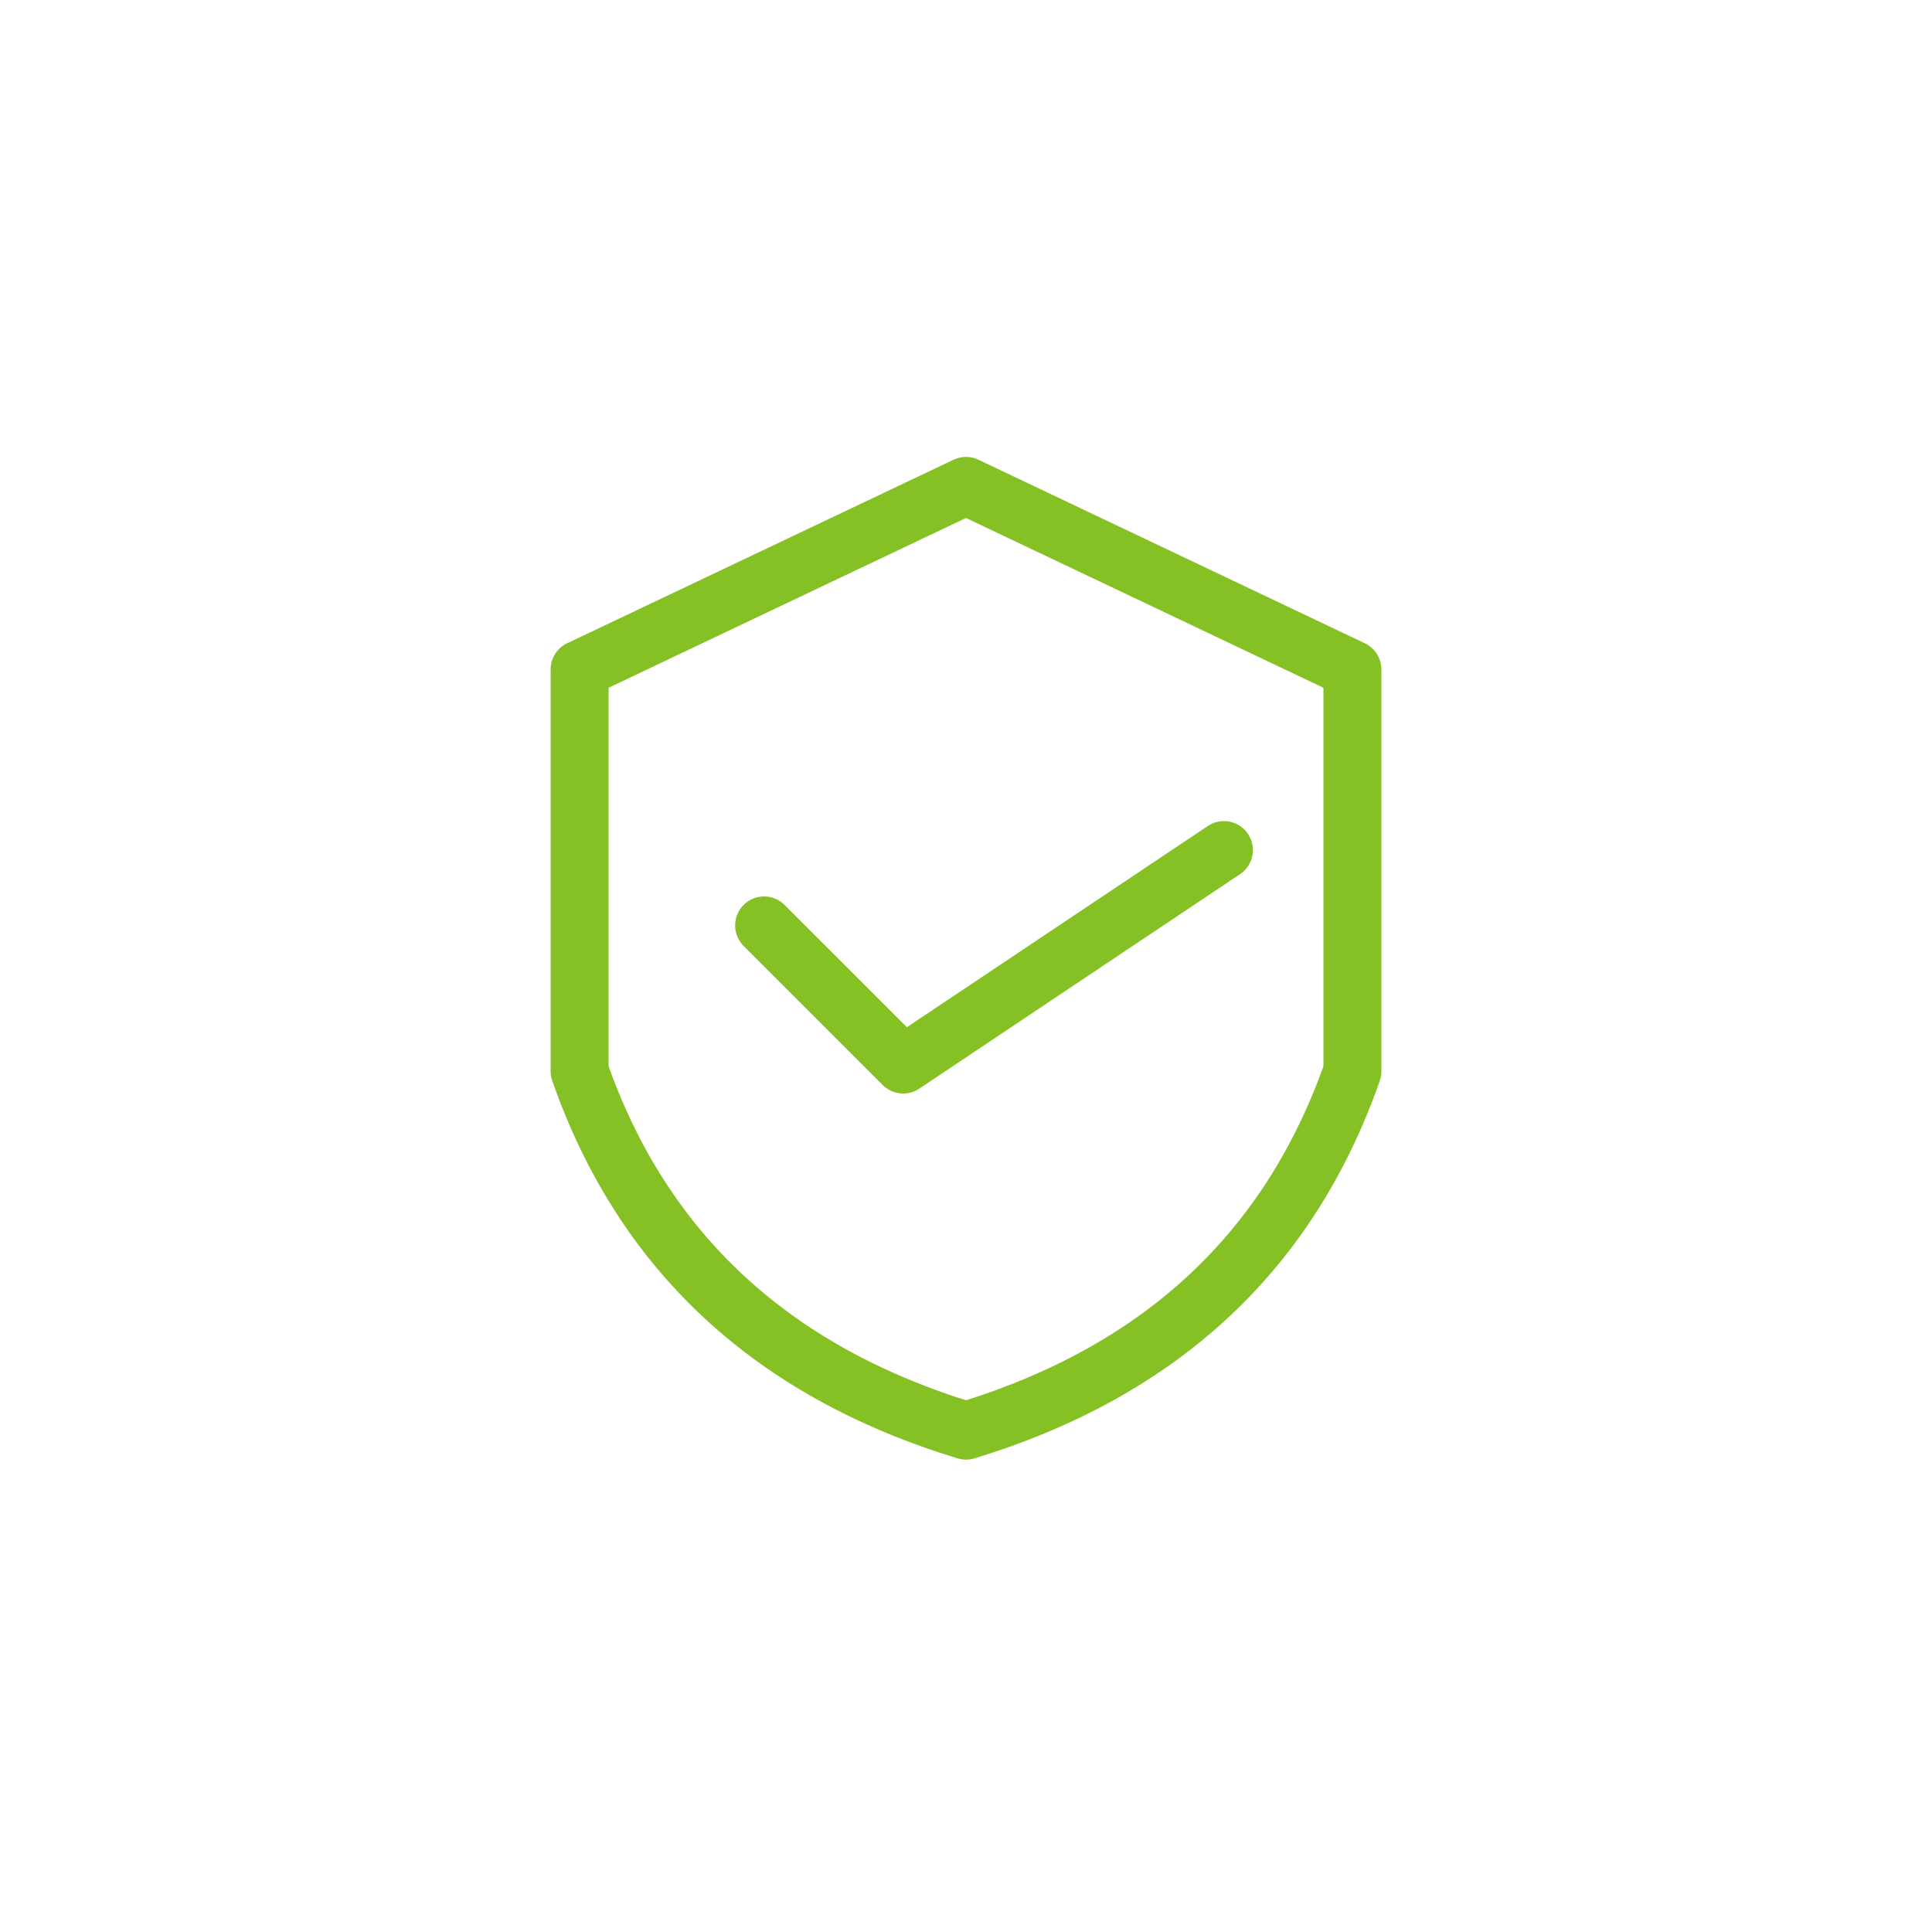 
<svg xmlns="http://www.w3.org/2000/svg" version="1.1" xmlns:xlink="http://www.w3.org/1999/xlink" preserveAspectRatio="none" x="0px" y="0px" width="100px" height="100px" viewBox="0 0 100 100">
<defs>
<path id="Layer1_0_1_STROKES" stroke="#85C125" stroke-width="3" stroke-linejoin="round" stroke-linecap="round" fill="none" d="
M 50 25.15
L 30 34.65 30 55.45
Q 34.9 69.45 50 74.05 65.1 69.45 70 55.45
L 70 34.65 50 25.15 Z
M 39.55 47.9
L 46.75 55.1 63.35 44"/>
</defs>

<g transform="matrix( 1, 0, 0, 1, 0,0) ">
<use xlink:href="#Layer1_0_1_STROKES"/>
</g>
</svg>
